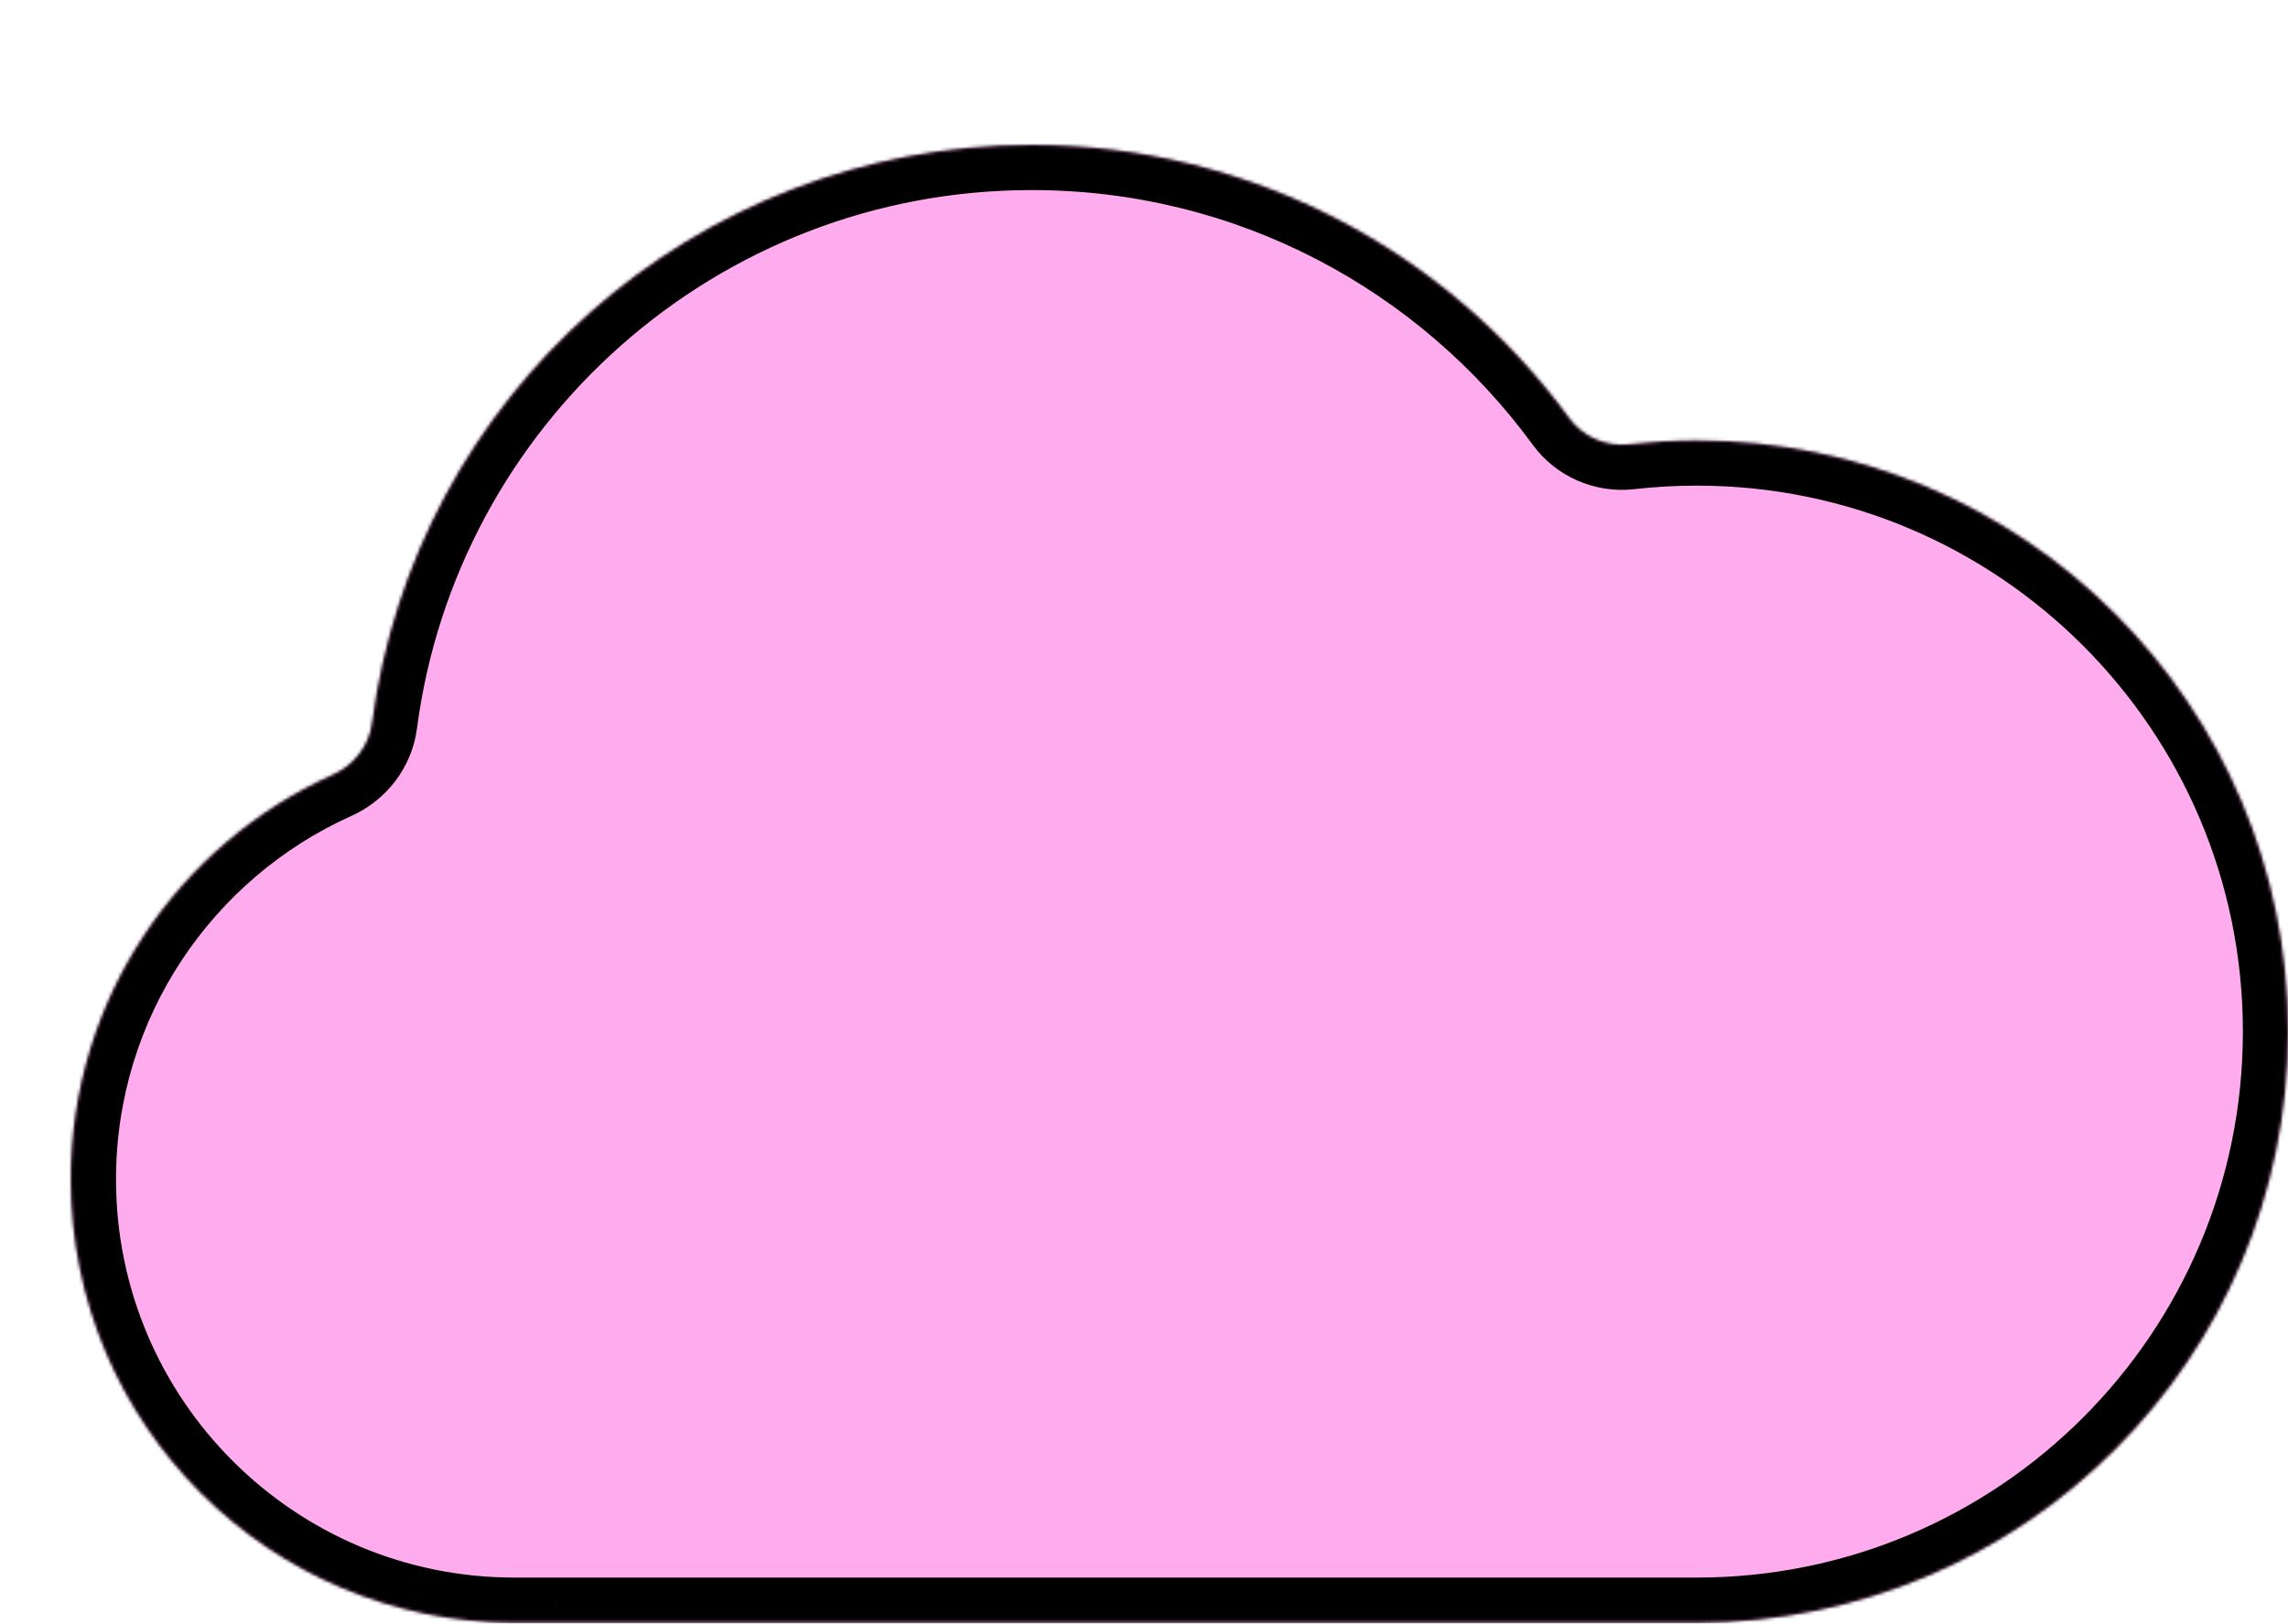 <svg width="710" height="504" viewBox="0 0 710 504" fill="none" xmlns="http://www.w3.org/2000/svg">
<g filter="url(#filter0_d_1974_5140)">
<mask id="path-1-inside-1_1974_5140" fill="white">
<path fill-rule="evenodd" clip-rule="evenodd" d="M298.145 0C193.299 0 106.746 78.148 93.501 179.352C92.57 186.468 87.865 192.551 81.317 195.49C33.386 217.004 0 265.151 0 321.089C0 397.077 61.611 458.688 137.599 458.689C137.599 458.689 137.6 458.689 137.6 458.689C137.6 458.689 137.6 458.69 137.6 458.69H504.544C504.544 458.69 504.544 458.689 504.544 458.689C504.544 458.689 504.544 458.689 504.545 458.689C605.863 458.689 688 376.552 688 275.2C688 173.881 605.863 91.744 504.545 91.744C497.459 91.744 490.468 92.145 483.592 92.927C476.368 93.748 469.205 90.646 464.917 84.776C427.374 33.387 366.655 0 298.145 0Z"/>
</mask>
<path fill-rule="evenodd" clip-rule="evenodd" d="M298.145 0C193.299 0 106.746 78.148 93.501 179.352C92.57 186.468 87.865 192.551 81.317 195.49C33.386 217.004 0 265.151 0 321.089C0 397.077 61.611 458.688 137.599 458.689C137.599 458.689 137.6 458.689 137.6 458.689C137.6 458.689 137.6 458.69 137.6 458.69H504.544C504.544 458.69 504.544 458.689 504.544 458.689C504.544 458.689 504.544 458.689 504.545 458.689C605.863 458.689 688 376.552 688 275.2C688 173.881 605.863 91.744 504.545 91.744C497.459 91.744 490.468 92.145 483.592 92.927C476.368 93.748 469.205 90.646 464.917 84.776C427.374 33.387 366.655 0 298.145 0Z" fill="#FEACED"/>
<path d="M464.917 84.776L453.612 93.035L464.917 84.776ZM137.599 458.689L137.599 444.689L137.599 458.689ZM81.317 195.49L75.584 182.718L81.317 195.49ZM107.383 181.168C119.728 86.843 200.421 14 298.145 14V-14C186.176 -14 93.765 69.453 79.62 177.535L107.383 181.168ZM14 321.089C14 270.865 43.965 227.602 87.05 208.263L75.584 182.718C22.808 206.407 -14 259.437 -14 321.089H14ZM137.599 444.689C69.343 444.688 14 389.345 14 321.089H-14C-14 404.809 53.878 472.688 137.599 472.689L137.599 444.689ZM504.544 444.69H137.6V472.69H504.544V444.69ZM504.545 444.689V472.689V444.689ZM674 275.2C674 368.822 598.13 444.689 504.545 444.689V472.689C613.597 472.689 702 384.282 702 275.2H674ZM504.545 105.744C598.131 105.744 674 181.613 674 275.2H702C702 166.149 613.595 77.744 504.545 77.744V105.744ZM485.173 106.837C491.525 106.116 497.988 105.744 504.545 105.744V77.744C496.93 77.744 489.411 78.175 482.011 79.016L485.173 106.837ZM298.145 14C361.997 14 418.591 45.098 453.612 93.035L476.221 76.517C436.156 21.675 371.313 -14 298.145 -14V14ZM482.011 79.016C479.73 79.276 477.509 78.279 476.221 76.517L453.612 93.035C460.902 103.013 473.007 108.22 485.173 106.837L482.011 79.016ZM518.544 458.689C518.544 466.421 512.276 472.689 504.545 472.689V444.689C496.812 444.689 490.544 450.957 490.544 458.689H518.544ZM123.6 458.689C123.6 466.73 130.18 472.69 137.6 472.69V444.69C145.019 444.69 151.6 450.649 151.6 458.689H123.6ZM137.599 472.689C129.973 472.689 123.6 466.526 123.6 458.689H151.6C151.6 450.851 145.225 444.689 137.599 444.689L137.599 472.689ZM504.544 472.69C512.276 472.69 518.544 466.421 518.544 458.689H490.544C490.544 450.957 496.812 444.69 504.544 444.69V472.69ZM79.62 177.535C79.347 179.615 77.903 181.677 75.584 182.718L87.05 208.263C97.828 203.425 105.792 193.321 107.383 181.168L79.62 177.535Z" fill="black" mask="url(#path-1-inside-1_1974_5140)"/>
</g>
<defs>
<filter id="filter0_d_1974_5140" x="0" y="0" width="710" height="503.691" filterUnits="userSpaceOnUse" color-interpolation-filters="sRGB">
<feFlood flood-opacity="0" result="BackgroundImageFix"/>
<feColorMatrix in="SourceAlpha" type="matrix" values="0 0 0 0 0 0 0 0 0 0 0 0 0 0 0 0 0 0 127 0" result="hardAlpha"/>
<feOffset dx="22" dy="45"/>
<feComposite in2="hardAlpha" operator="out"/>
<feColorMatrix type="matrix" values="0 0 0 0 0 0 0 0 0 0 0 0 0 0 0 0 0 0 1 0"/>
<feBlend mode="normal" in2="BackgroundImageFix" result="effect1_dropShadow_1974_5140"/>
<feBlend mode="normal" in="SourceGraphic" in2="effect1_dropShadow_1974_5140" result="shape"/>
</filter>
</defs>
</svg>
